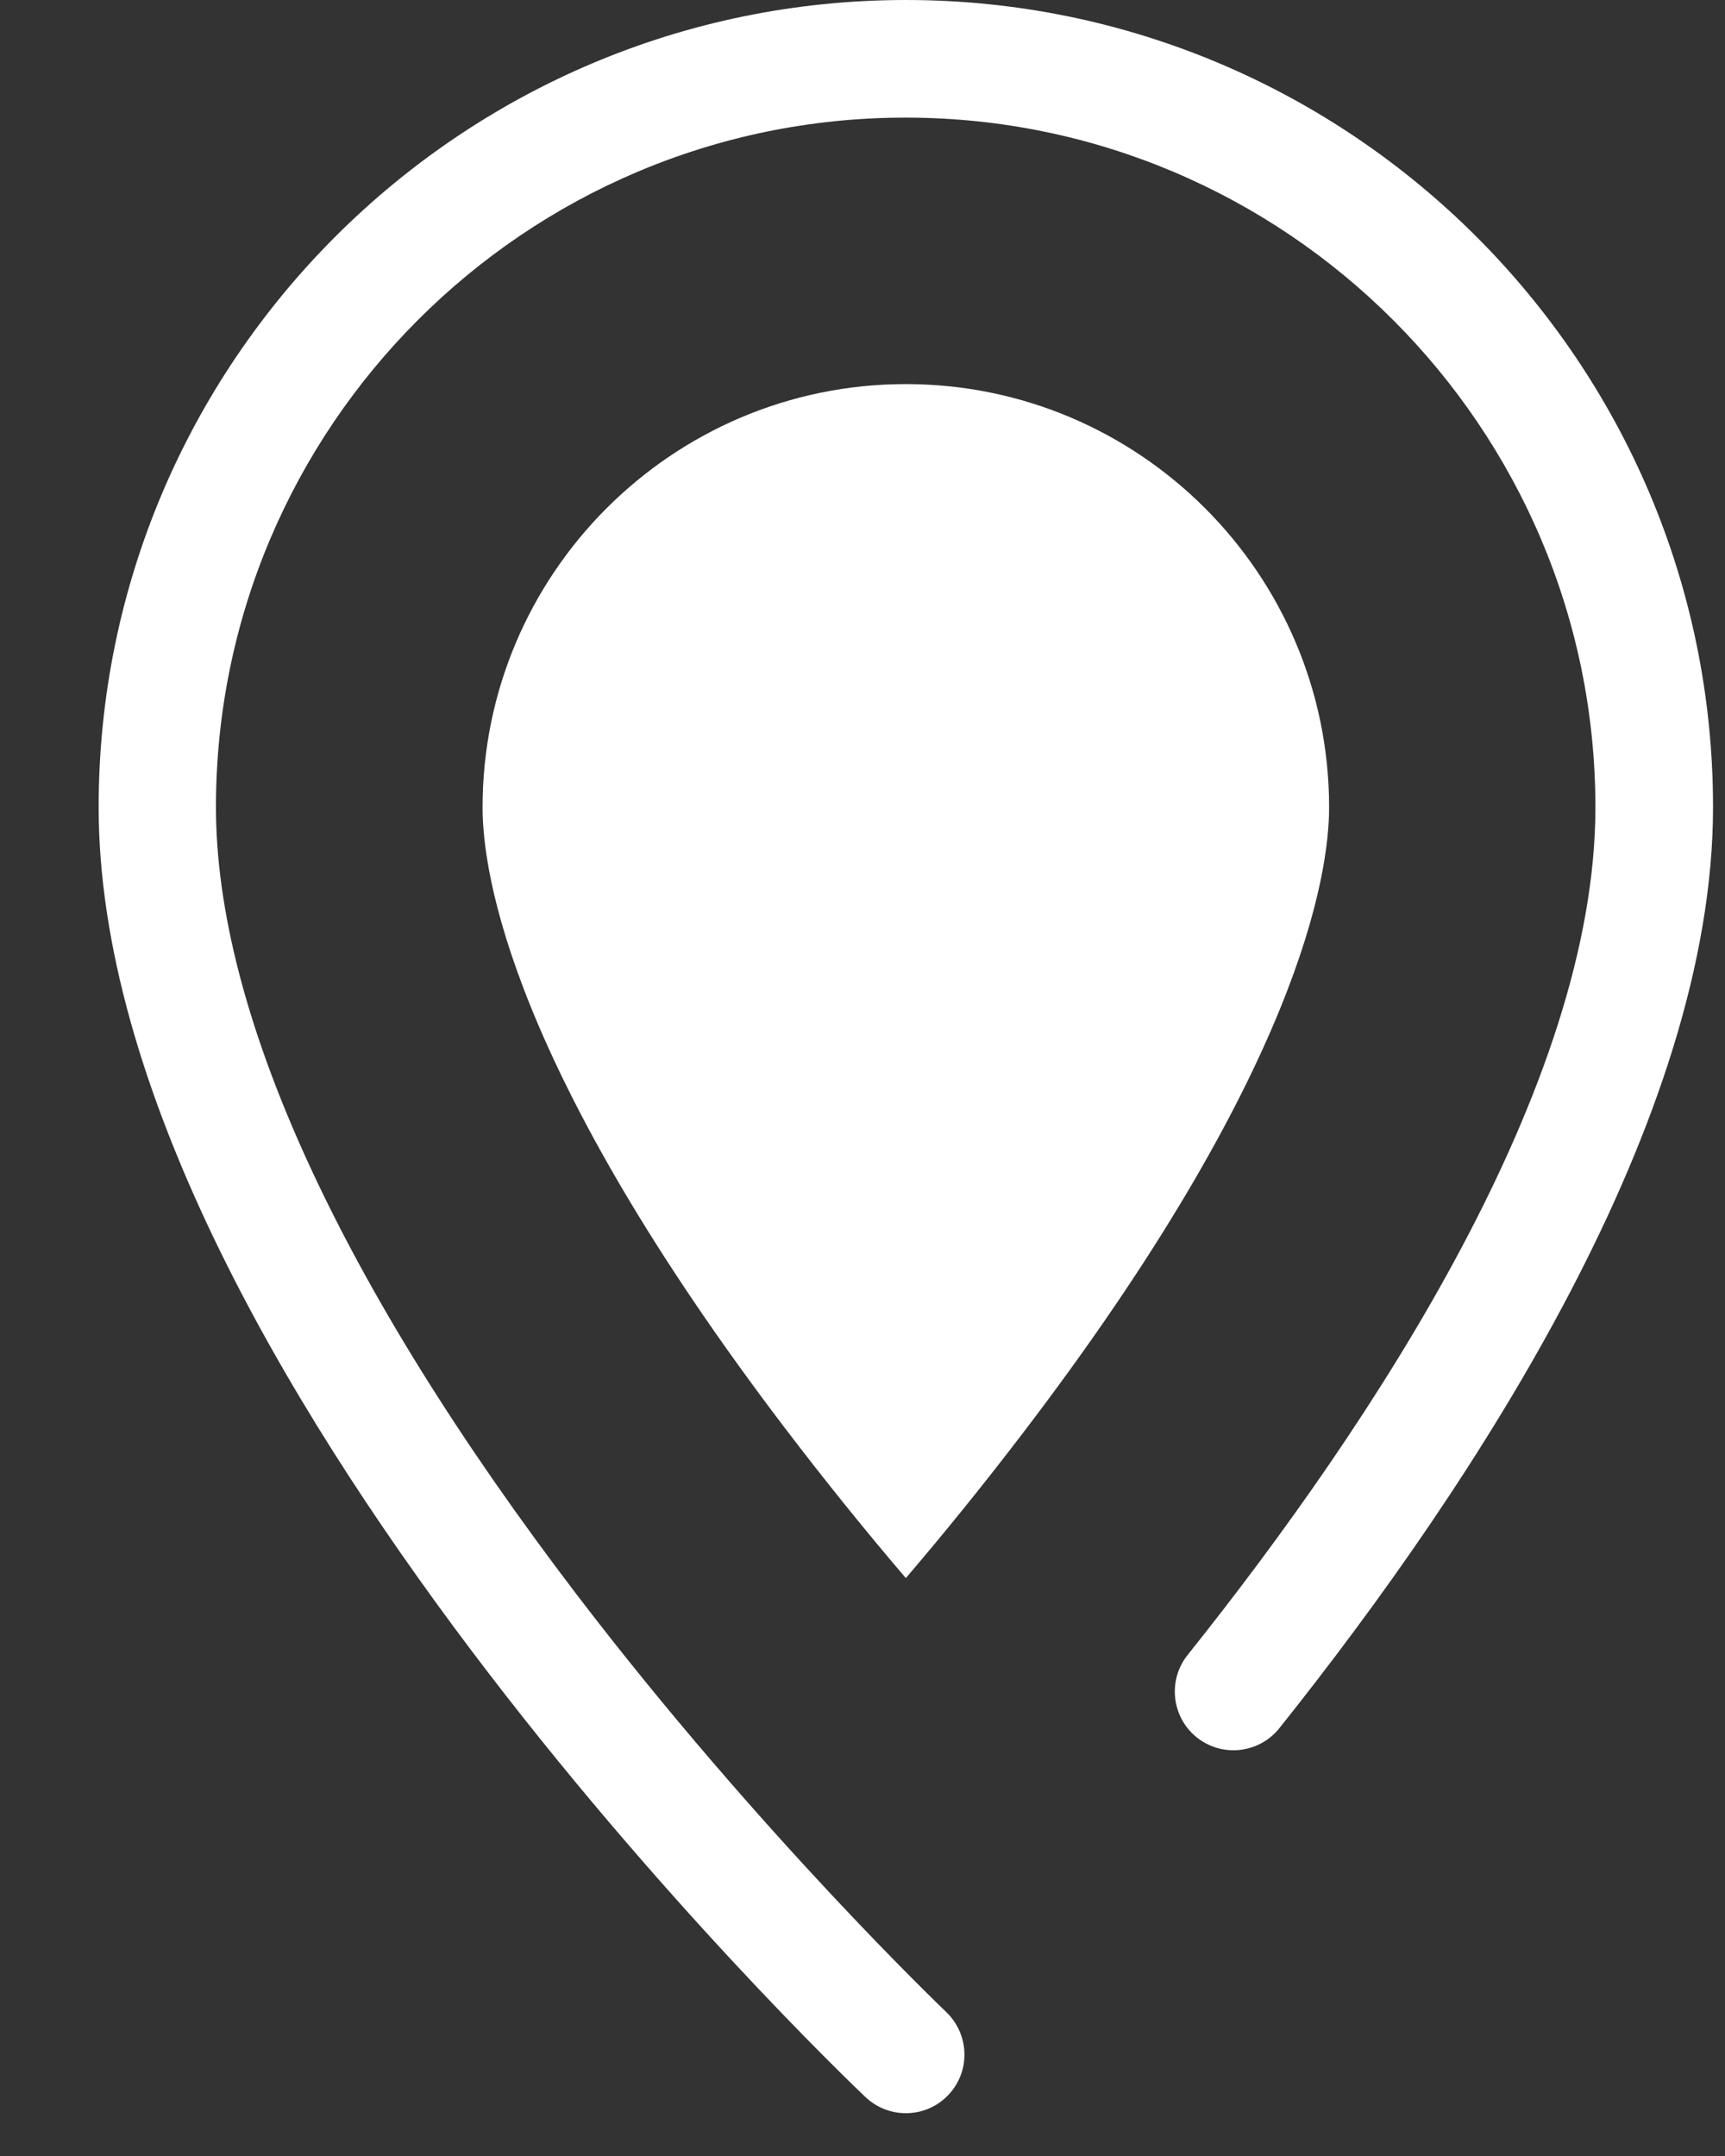 <svg xmlns="http://www.w3.org/2000/svg" width="16" height="20" viewBox="0 0 16 20" fill="none"><rect x="0" y="0" width="16" height="20" fill="#333333" stroke="none"/><g clip-path="url(#clip0_48_1486)"><path d="M8.402 19.603C8.267 19.603 8.132 19.552 8.028 19.454C7.738 19.178 0.915 12.637 0.915 7.487C0.915 3.358 4.273 0 8.402 0C12.531 0 15.889 3.358 15.889 7.487C15.889 10.381 13.701 13.731 11.867 16.031C11.678 16.267 11.335 16.304 11.102 16.118C10.866 15.93 10.829 15.587 11.015 15.353C12.742 13.191 14.798 10.069 14.798 7.49C14.798 3.963 11.926 1.091 8.399 1.091C4.872 1.091 2.003 3.96 2.003 7.487C2.003 9.397 3.162 11.925 5.353 14.797C7.043 17.01 8.759 18.647 8.776 18.664C8.993 18.872 9.004 19.215 8.796 19.434C8.689 19.547 8.545 19.603 8.402 19.603Z" fill="white"></path><path fill-rule="evenodd" clip-rule="evenodd" d="M8.402 14.639C8.039 14.214 7.659 13.745 7.28 13.247C4.748 9.917 4.476 8.111 4.476 7.49C4.476 5.324 6.236 3.563 8.402 3.563C10.568 3.563 12.328 5.324 12.328 7.49C12.328 8.117 12.05 9.942 9.476 13.309C9.111 13.787 8.748 14.234 8.402 14.639Z" fill="white"></path></g><defs><clipPath id="clip0_48_1486"><rect width="14.974" height="19.603" fill="white" transform="translate(0.915)"></rect></clipPath></defs></svg>